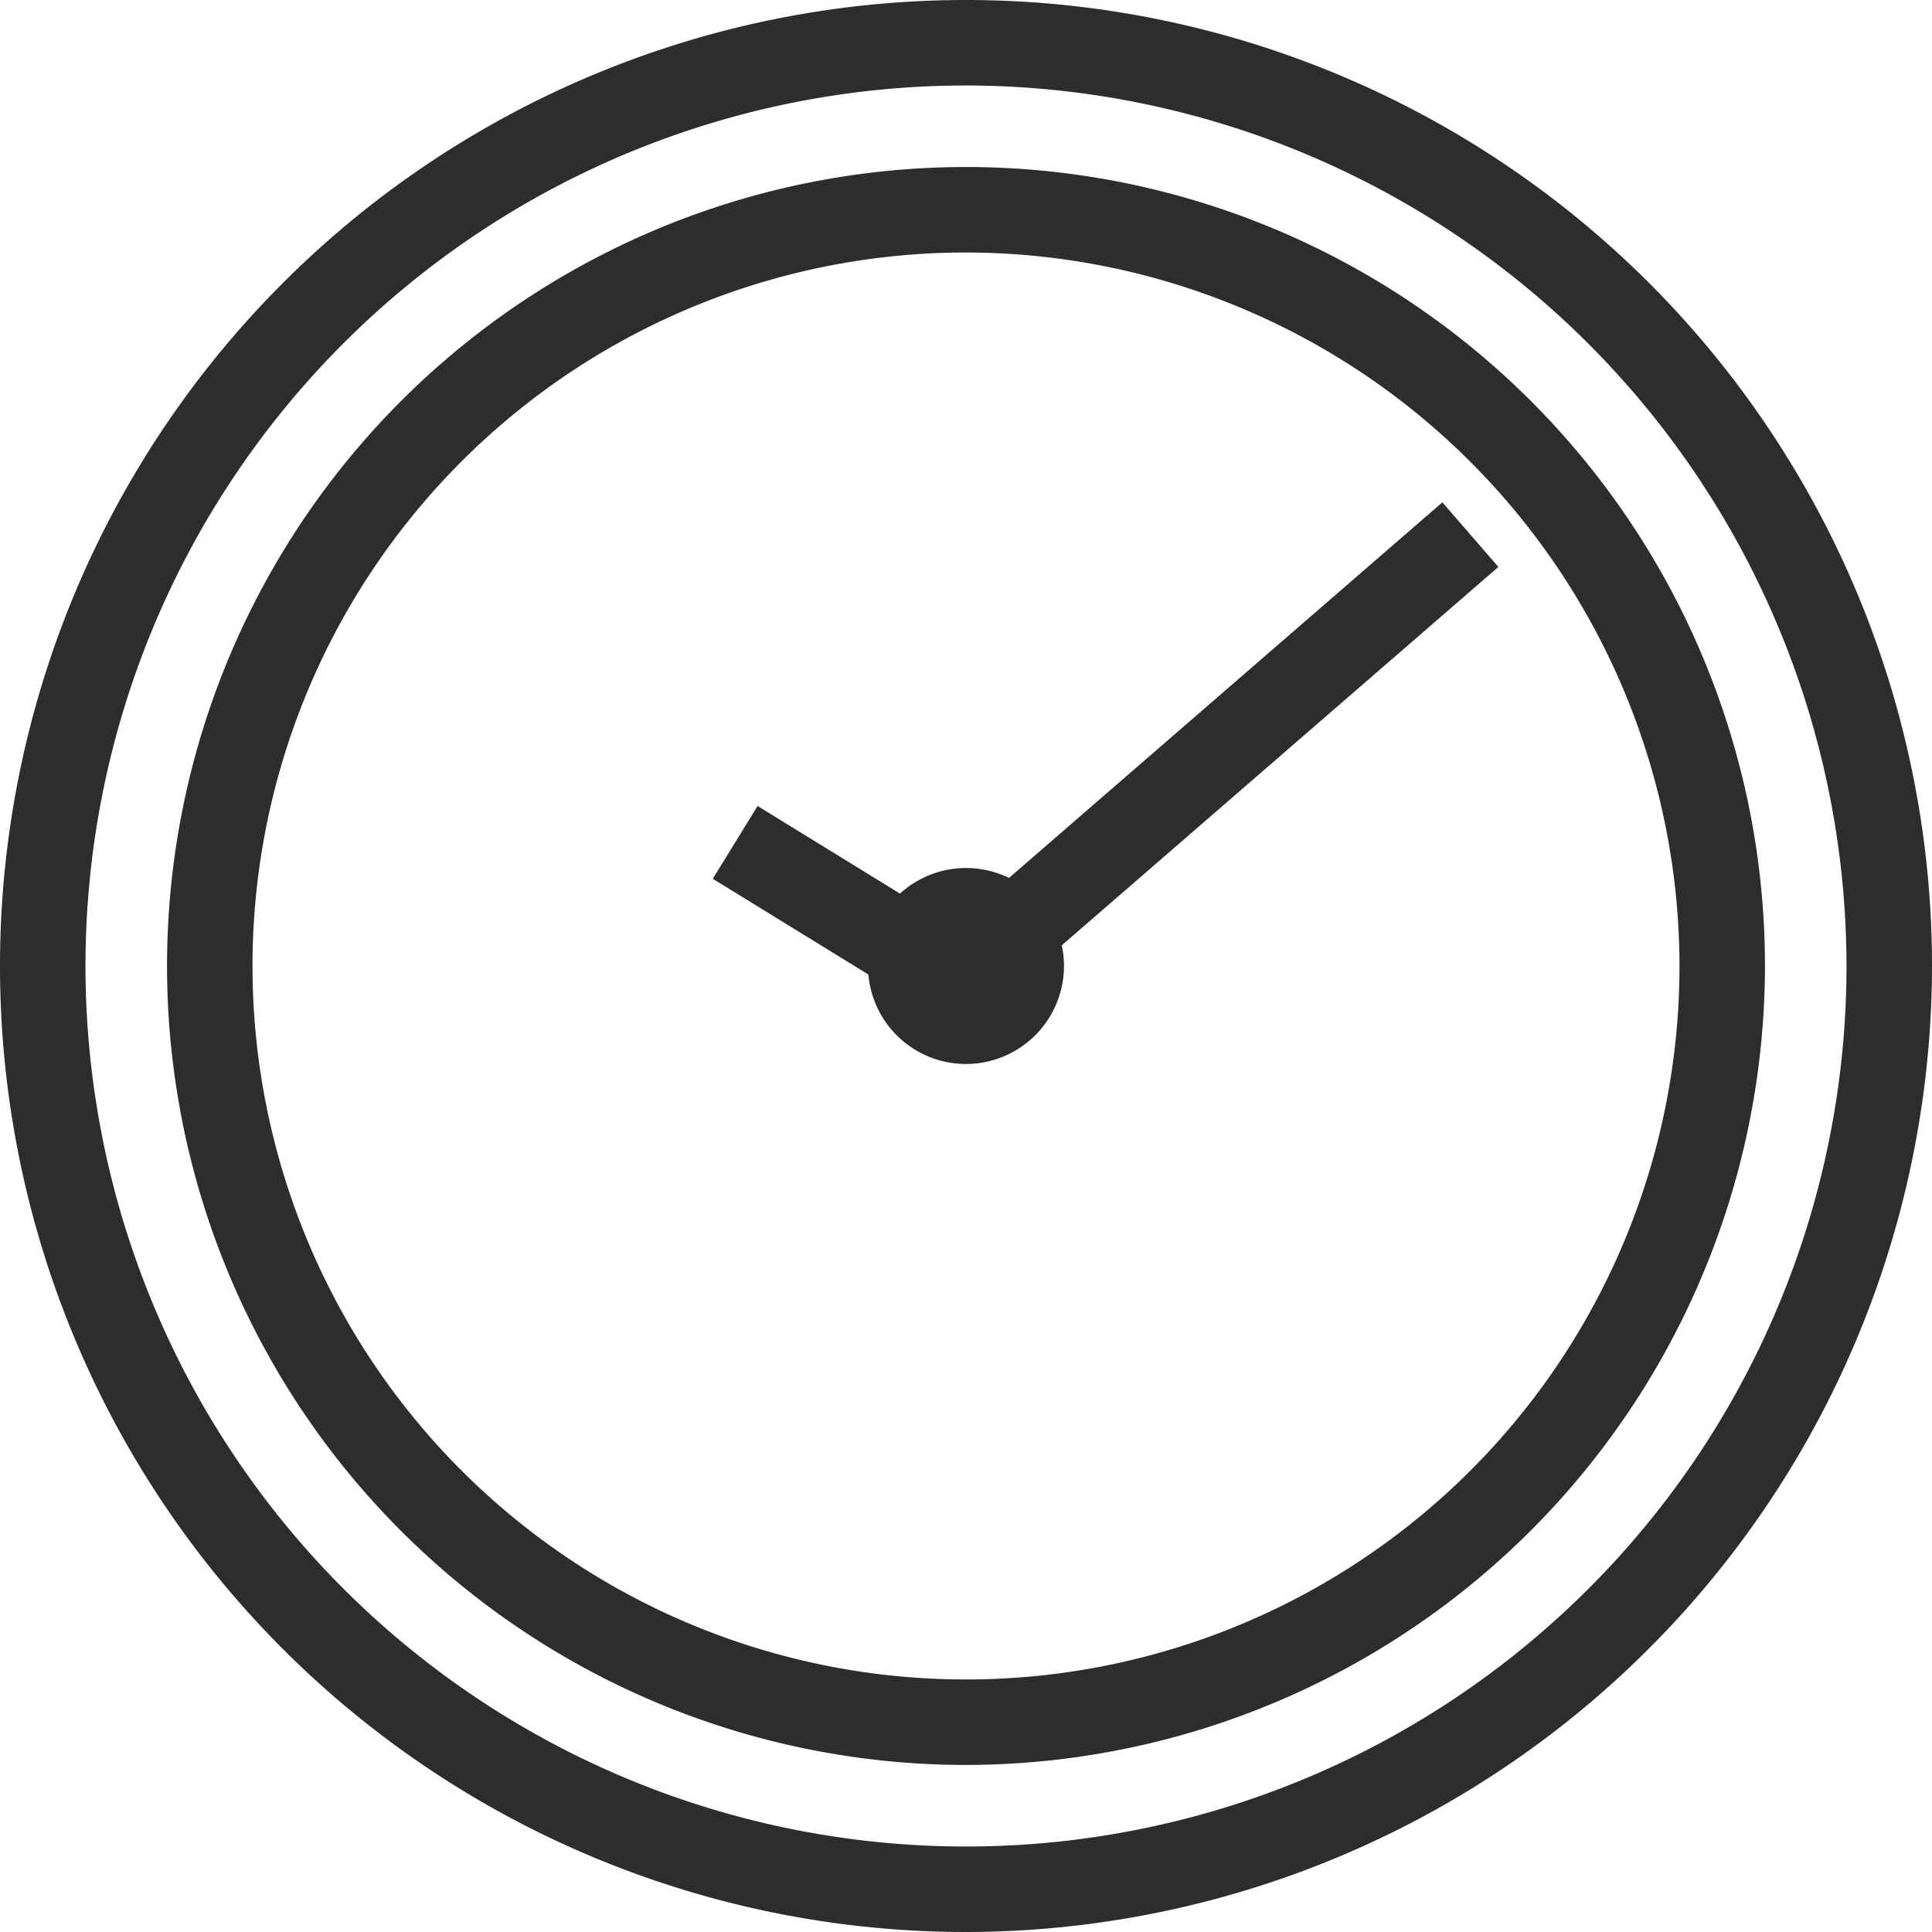 <svg xmlns="http://www.w3.org/2000/svg" width="96" height="96" viewBox="0 0 96 96">
  <defs>
    <style>
      .cls-1 {
        fill: #2d2d2d;
      }
    </style>
  </defs>
  <g id="icon-hcard-03" transform="translate(-2677.5 -2872.231)">
    <g id="Grupo_3461" data-name="Grupo 3461" transform="translate(2677.5 2872.231)">
      <path id="Trazado_7756" data-name="Trazado 7756" class="cls-1" d="M2725.5,2968.231a48,48,0,1,1,48-48A48.055,48.055,0,0,1,2725.5,2968.231Zm0-91.752a43.752,43.752,0,1,0,43.752,43.752A43.8,43.8,0,0,0,2725.5,2876.479Z" transform="translate(-2677.5 -2872.231)"/>
    </g>
    <g id="Grupo_3462" data-name="Grupo 3462" transform="translate(2685.799 2880.53)">
      <path id="Trazado_7757" data-name="Trazado 7757" class="cls-1" d="M2726.97,2961.4a39.7,39.7,0,1,1,39.7-39.7A39.745,39.745,0,0,1,2726.97,2961.4Zm0-75.153a35.453,35.453,0,1,0,35.453,35.453A35.493,35.493,0,0,0,2726.97,2886.248Z" transform="translate(-2687.269 -2882)"/>
    </g>
    <g id="Grupo_3463" data-name="Grupo 3463" transform="translate(2720.631 2915.362)">
      <path id="Trazado_7758" data-name="Trazado 7758" class="cls-1" d="M2733.138,2932.738a4.869,4.869,0,1,1,4.869-4.869A4.874,4.874,0,0,1,2733.138,2932.738Zm0-5.49a.621.621,0,1,0,.621.621A.622.622,0,0,0,2733.138,2927.248Z" transform="translate(-2728.269 -2923)"/>
    </g>
    <g id="Grupo_3464" data-name="Grupo 3464" transform="translate(2712.917 2897.191)">
      <path id="Trazado_7759" data-name="Trazado 7759" class="cls-1" d="M2731.561,2927.93l-12.372-7.613,2.227-3.617,9.717,5.979,24.309-21.068,2.783,3.21Z" transform="translate(-2719.189 -2901.611)"/>
    </g>
  </g>
</svg>
